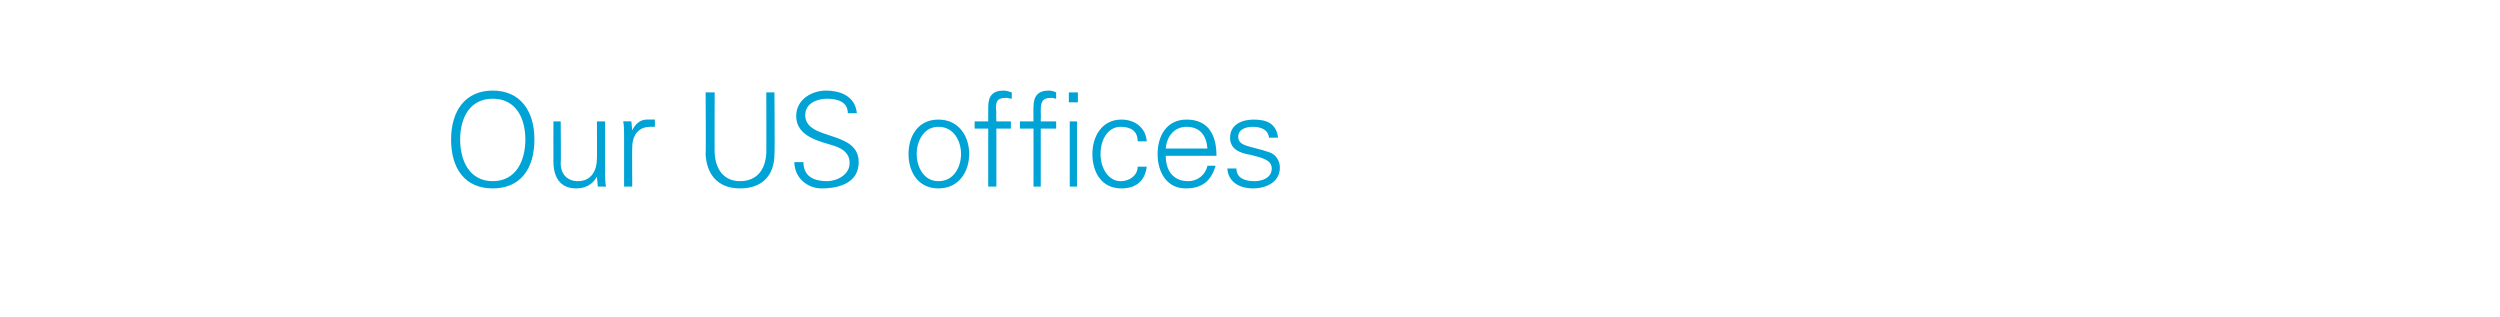 <?xml version="1.0" standalone="no"?><!DOCTYPE svg PUBLIC "-//W3C//DTD SVG 1.1//EN" "http://www.w3.org/Graphics/SVG/1.1/DTD/svg11.dtd"><svg xmlns="http://www.w3.org/2000/svg" version="1.1" width="276px" height="35px" viewBox="0 -1 276 35" style="top:-1px"><desc>Our US offices</desc><defs/><g id="Polygon127051"><path d="m54.4 19c2.6 0 3.6-2.3 3.6-4.6c0-2.3-1-4.5-3.6-4.5c-2.6 0-3.6 2.2-3.6 4.5c0 2.3 1 4.6 3.6 4.6zm0 .8c-3 0-4.6-2.1-4.6-5.4c0-3.2 1.6-5.4 4.6-5.4c3 0 4.6 2.2 4.6 5.4c0 3.3-1.6 5.4-4.6 5.4zm11.5-7.4l.9 0c0 0-.01 5.59 0 5.6c0 .5 0 1.1.1 1.6c-.04.01-.9 0-.9 0l-.1-1.1c0 0-.01.02 0 0c-.5.9-1.3 1.3-2.3 1.3c-2.3 0-2.5-2.1-2.5-2.9c-.02.01 0-4.5 0-4.5l.8 0c0 0 .05 4.65 0 4.6c0 1.3.8 2 1.9 2c1.5 0 2.1-1.2 2.1-2.5c.02.05 0-4.1 0-4.1zm3.9 7.2l-.9 0c0 0 0-5.59 0-5.6c0-.6 0-1.1-.1-1.6c.03-.02.9 0 .9 0l.1 1c0 0 0 .05 0 0c.3-.7.9-1.2 1.6-1.2c.3 0 .6 0 .9 0c0 0 0 .8 0 .8c-.2 0-.4 0-.5 0c-1.3 0-2 .9-2 2.3c-.03-.04 0 4.3 0 4.3zm9.1-10.4c0 0-.02 6.74 0 6.7c.1 1.9 1.1 3.1 2.8 3.1c1.8 0 2.8-1.2 2.9-3.1c.01.04 0-6.7 0-6.7l.9 0c0 0 .05 6.76 0 6.8c0 2.2-1.2 3.8-3.8 3.8c-2.5 0-3.7-1.6-3.8-3.8c.05-.04 0-6.8 0-6.8l1 0zm11.8 10.6c-1.6 0-3-1.2-3-2.9c0 0 1 0 1 0c0 1.6 1.2 2.1 2.6 2.1c1.1 0 2.5-.7 2.5-2c0-1.1-.8-1.6-1.7-1.9c-1.6-.5-4.2-1-4.2-3.3c0-1.8 1.7-2.8 3.3-2.8c1.4 0 3.2.5 3.4 2.5c0 0-1 0-1 0c0-1.3-1.2-1.6-2.3-1.6c-1.1 0-2.4.5-2.4 1.8c0 2.9 5.9 1.6 5.9 5.2c0 2.2-2 2.9-4.1 2.9zm12.9-6.8c-1.7 0-2.4 1.7-2.4 3c0 1.3.7 3 2.4 3c1.8 0 2.5-1.7 2.5-3c0-1.3-.7-3-2.5-3zm3.4 3c0 1.9-1.1 3.8-3.4 3.8c-2.3 0-3.3-1.9-3.3-3.8c0-1.9 1-3.8 3.3-3.8c2.3 0 3.4 1.9 3.4 3.8zm2.1 3.6l0-6.4l-1.5 0l0-.8l1.5 0c0 0-.01-1.56 0-1.6c0-1.2.5-1.8 1.7-1.8c.3 0 .6.1.9.2c0 0 0 .7 0 .7c-.2 0-.4-.1-.6-.1c-1.2 0-1.2.6-1.1 1.7c-.05-.04 0 .9 0 .9l1.6 0l0 .8l-1.6 0l0 6.4l-.9 0zm5 0l0-6.4l-1.5 0l0-.8l1.5 0c0 0-.03-1.56 0-1.6c0-1.2.5-1.8 1.7-1.8c.3 0 .6.1.8.2c0 0 0 .7 0 .7c-.1 0-.3-.1-.5-.1c-1.2 0-1.2.6-1.2 1.7c.03-.04 0 .9 0 .9l1.7 0l0 .8l-1.7 0l0 6.4l-.8 0zm4.8-7.2l0 7.2l-.8 0l0-7.2l.8 0zm.1-2.1l-1 0l0-1.1l1 0l0 1.1zm6.6 4.3c0-1.1-.7-1.6-1.9-1.6c-1.3 0-2.2 1.3-2.2 3c0 1.6.9 3 2.2 3c1.1 0 1.9-.7 1.9-1.6c0 0 1 0 1 0c-.2 1.6-1.2 2.4-2.8 2.4c-2.2 0-3.2-1.8-3.2-3.8c0-2 1.1-3.8 3.2-3.8c1.5 0 2.7.9 2.8 2.4c0 0-1 0-1 0zm3.1 1.6c0 1.5.7 2.8 2.5 2.8c1 0 1.9-.7 2.1-1.7c0 0 .9 0 .9 0c-.5 1.7-1.5 2.5-3.3 2.5c-2.1 0-3.1-1.8-3.1-3.8c0-2 1-3.8 3.2-3.8c2.4 0 3.3 1.7 3.3 4c0 0-5.6 0-5.6 0zm4.6-.8c-.1-1.4-.8-2.4-2.3-2.4c-1.4 0-2.2 1.1-2.3 2.4c0 0 4.6 0 4.6 0zm5.1-3.2c1.4 0 2.5.4 2.7 2c0 0-1 0-1 0c-.1-.9-.9-1.2-1.8-1.2c-.8 0-1.6.3-1.6 1.1c0 1.1 1.4 1 3.4 1.7c.7.2 1.2.9 1.2 1.7c0 1.6-1.5 2.3-3 2.3c-1.3 0-2.7-.6-2.8-2.2c0 0 1 0 1 0c0 1.1 1 1.4 2 1.4c.9 0 1.9-.4 1.9-1.4c0-1-1.2-1.2-2.3-1.5c-1.2-.2-2.3-.6-2.3-1.9c0-1.5 1.4-2 2.6-2z" stroke="none" fill="#00a3d6"/></g></svg>